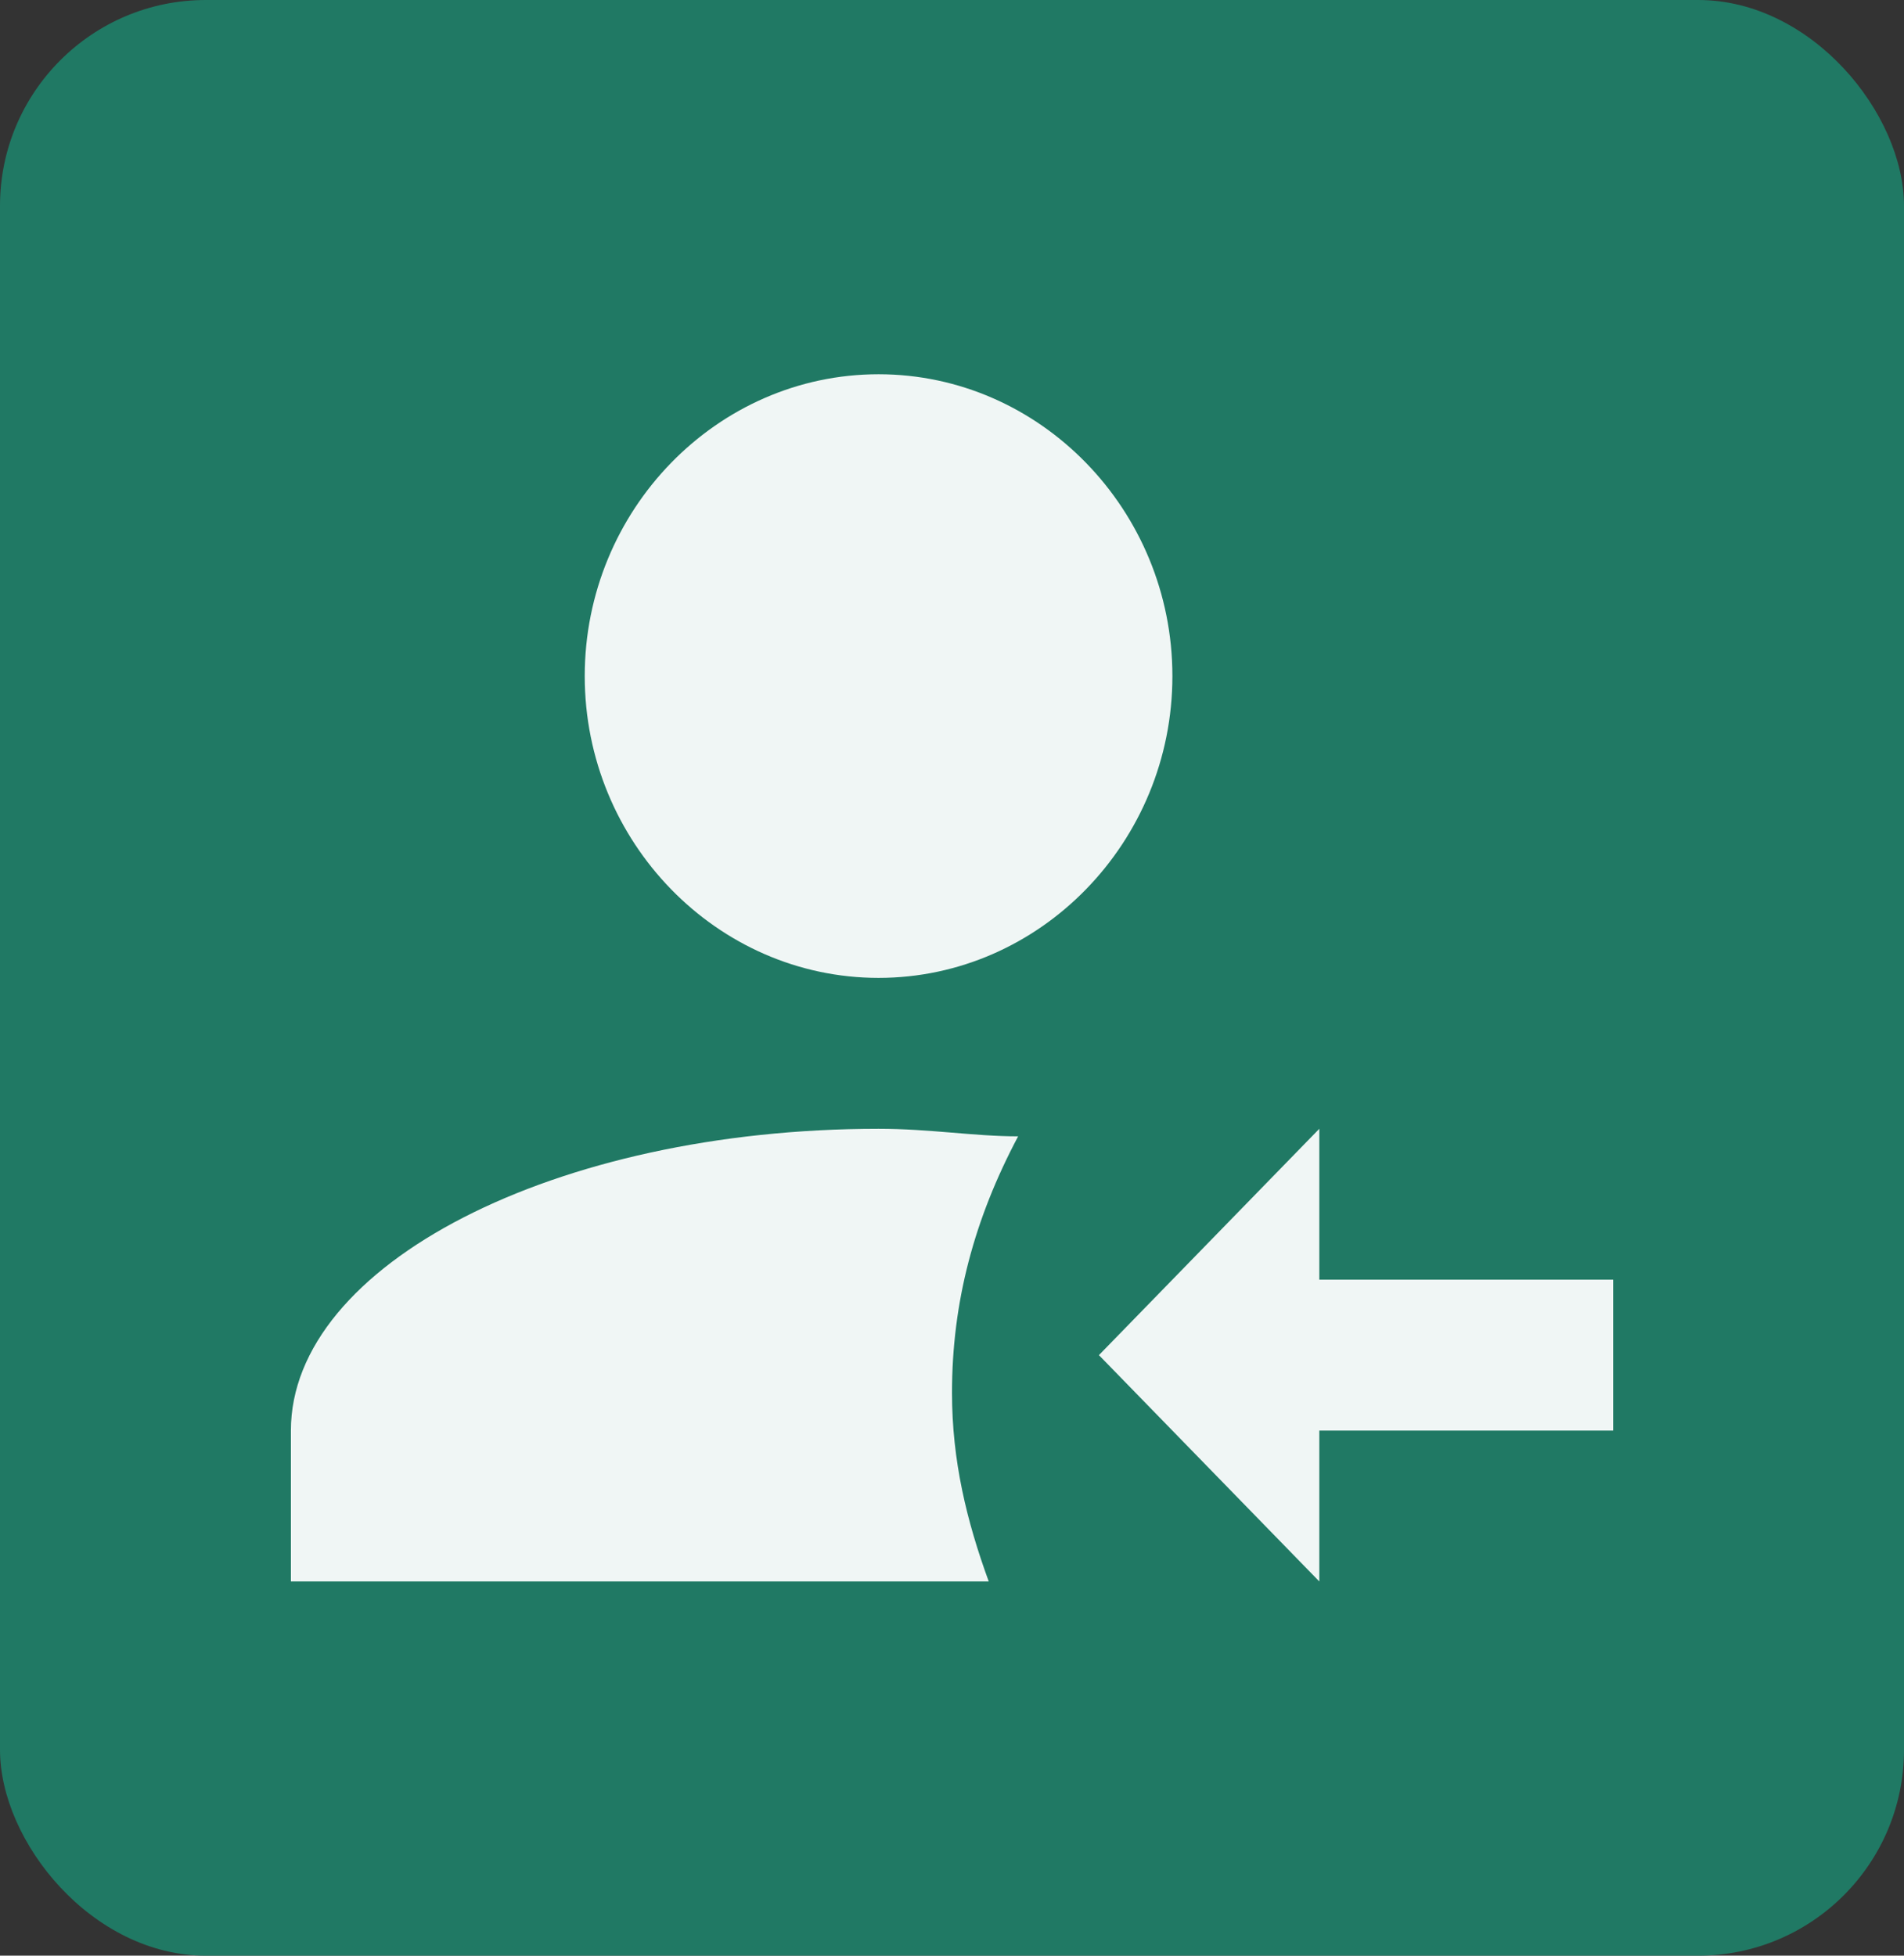 <svg width="37" height="38" viewBox="0 0 37 38" fill="none" xmlns="http://www.w3.org/2000/svg">
<rect x="0" y="0" width="37" height="38" fill="#333333" stroke="none"/>
<rect width="37" height="38" rx="4" fill="#207964"/>
<path d="M25.638 27.797H31.348V24.865H25.638V21.933L21.355 26.331L25.638 30.729V27.797ZM17.073 7.272C13.933 7.272 11.363 9.911 11.363 13.137C11.363 16.362 13.933 19.001 17.073 19.001C20.213 19.001 22.783 16.362 22.783 13.137C22.783 9.911 20.213 7.272 17.073 7.272ZM17.073 21.933C10.792 21.933 5.653 24.572 5.653 27.797V30.729H19.214C18.786 29.556 18.5 28.384 18.5 27.064C18.5 25.305 18.929 23.692 19.785 22.08C18.929 22.08 18.072 21.933 17.073 21.933Z" fill="white" fill-opacity="0.93"/>
</svg>
